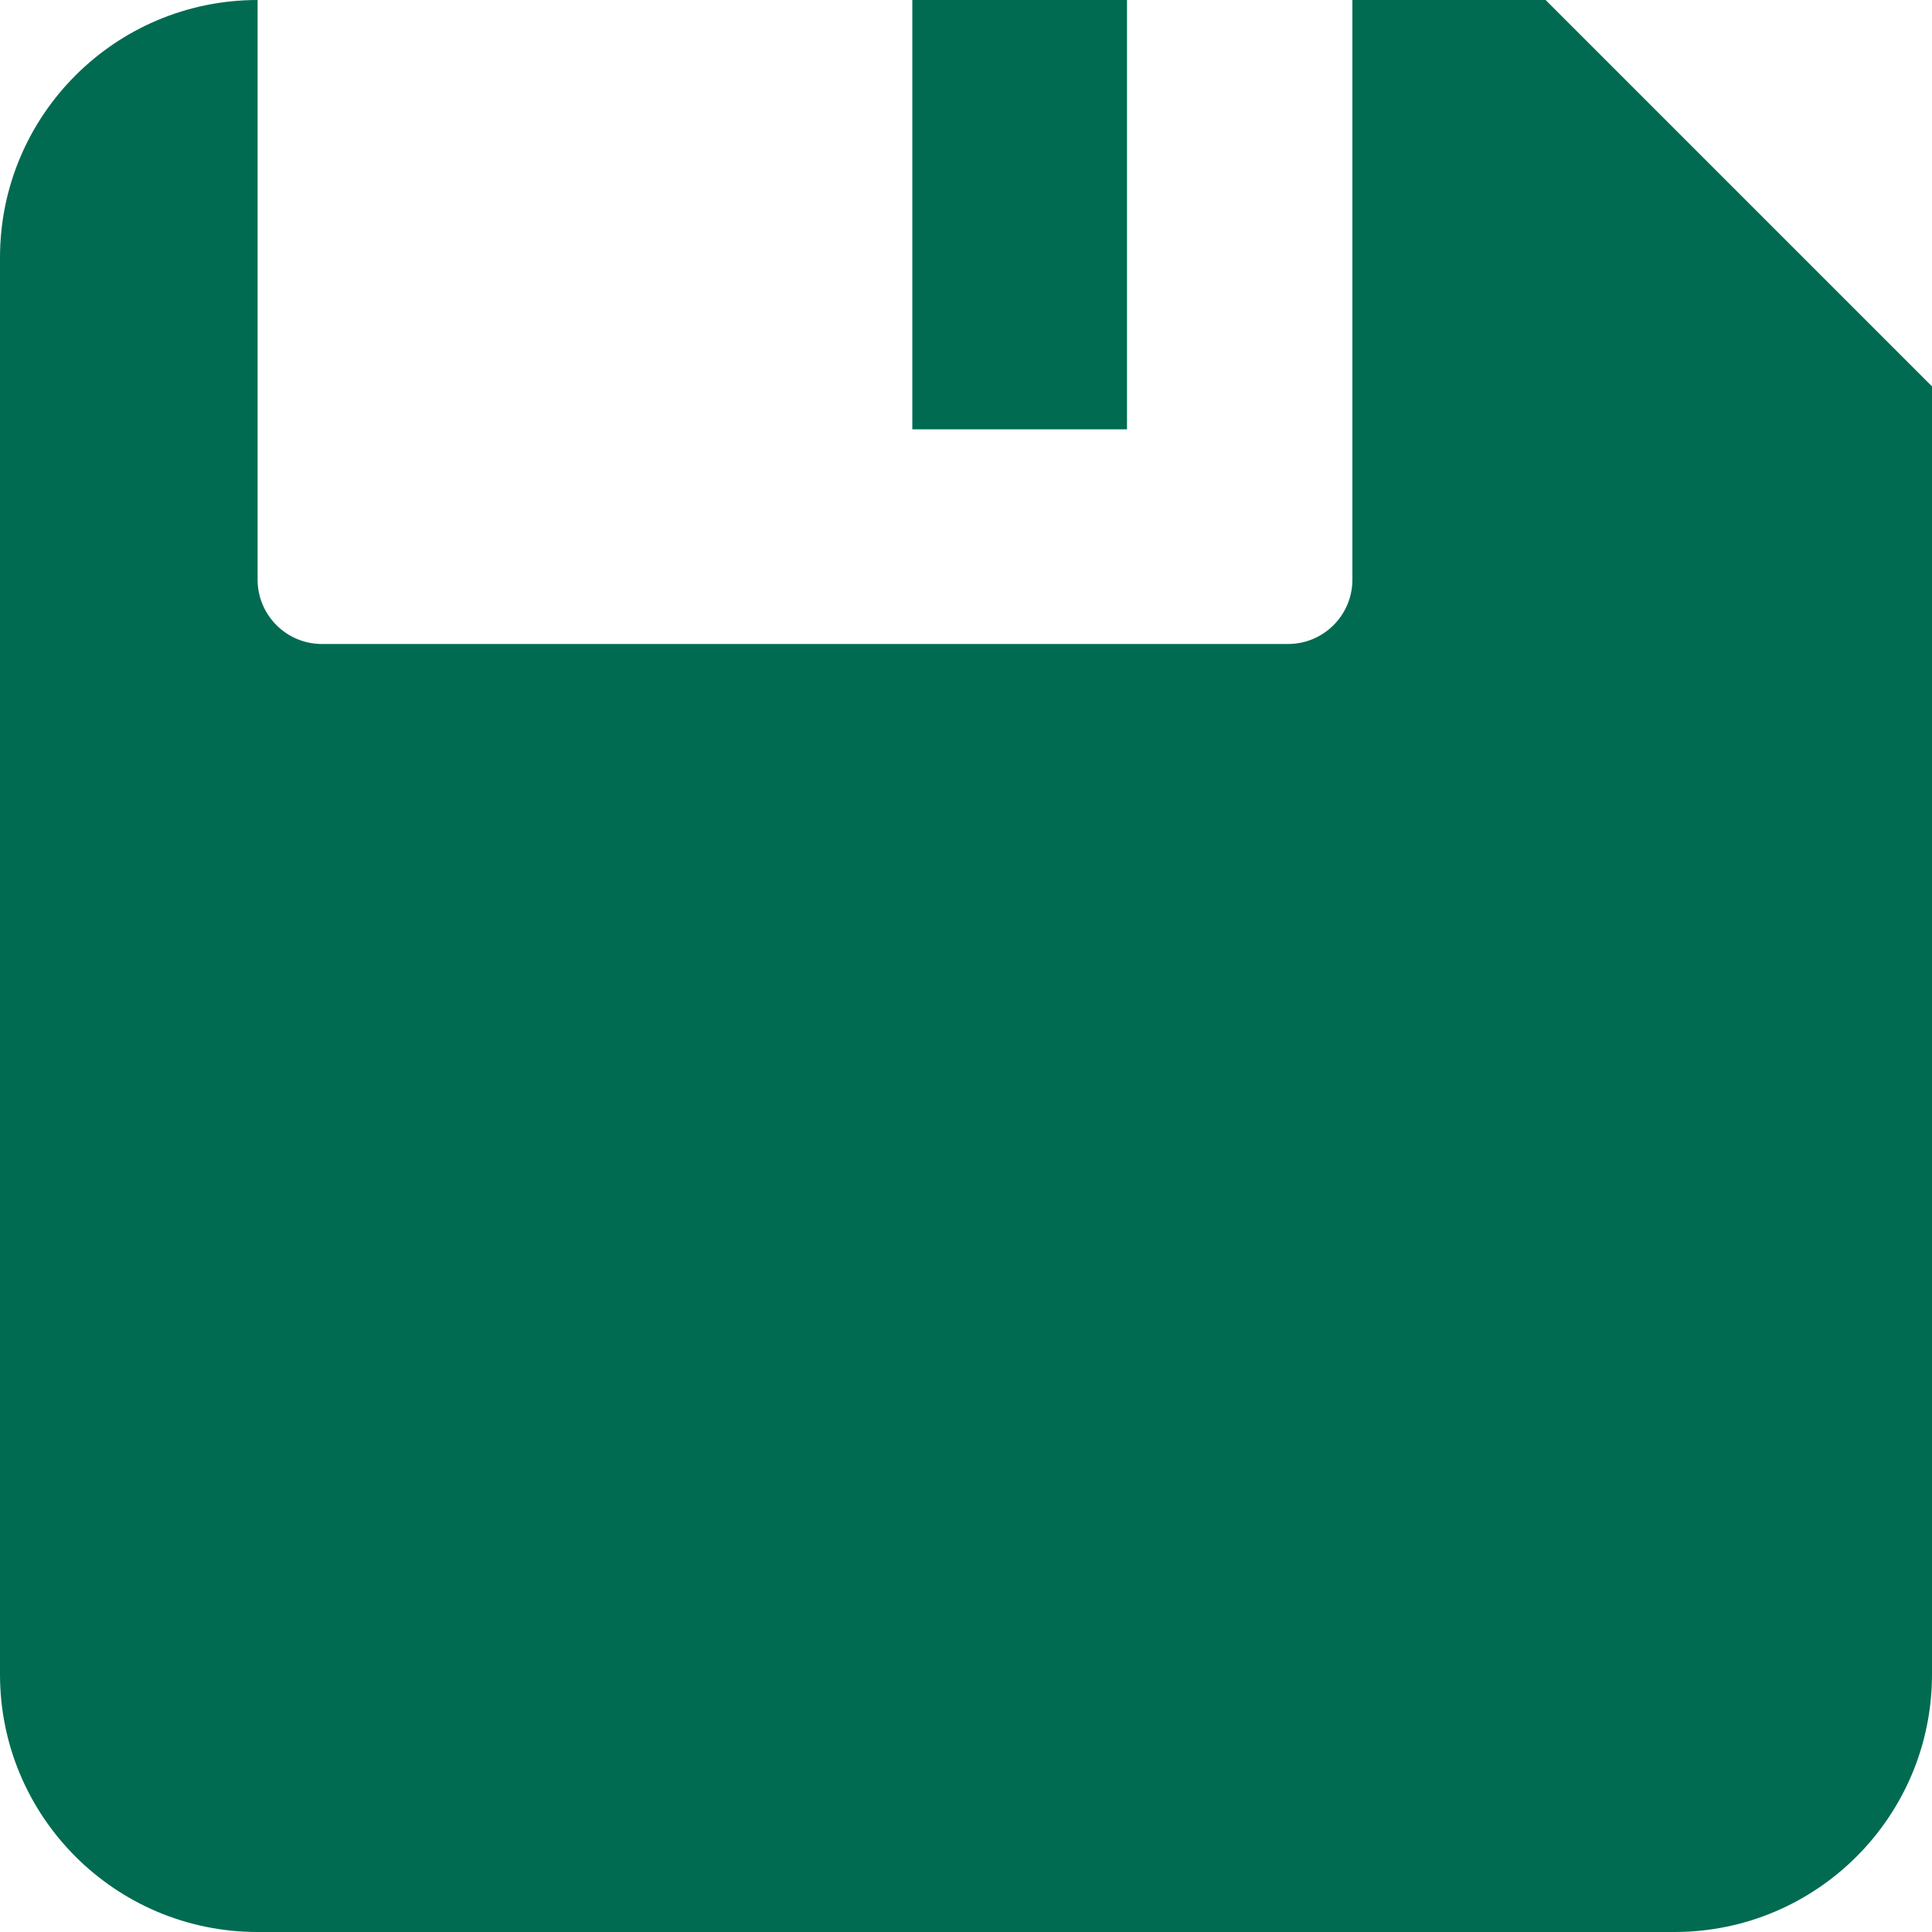 <?xml version="1.0" encoding="UTF-8"?>
<svg width="36px" height="36px" viewBox="0 0 36 36" version="1.1" xmlns="http://www.w3.org/2000/svg" xmlns:xlink="http://www.w3.org/1999/xlink">
    <title>floppy-disk</title>
    <g id="Symbols" stroke="none" stroke-width="1" fill="none" fill-rule="evenodd">
        <g id="icons/save" transform="translate(-26, -26)" fill="#006B51" fill-rule="nonzero">
            <g id="floppy-disk" transform="translate(26, 26)">
                <path d="M28.8,0 L25.2,0 L25.2,10.8 C25.2,11.463 24.663,12 24,12 L6,12 C5.337,12 4.8,11.463 4.8,10.8 L4.8,0 C2.149,0 0,2.149 0,4.8 L0,31.2 C0,33.851 2.149,36 4.8,36 L31.2,36 C33.851,36 36,33.851 36,31.2 L36,7.2 L28.8,0 Z" id="Path"></path>
                <rect id="Rectangle" x="17" y="0" width="4" height="8"></rect>
            </g>
        </g>
    </g>
</svg>
